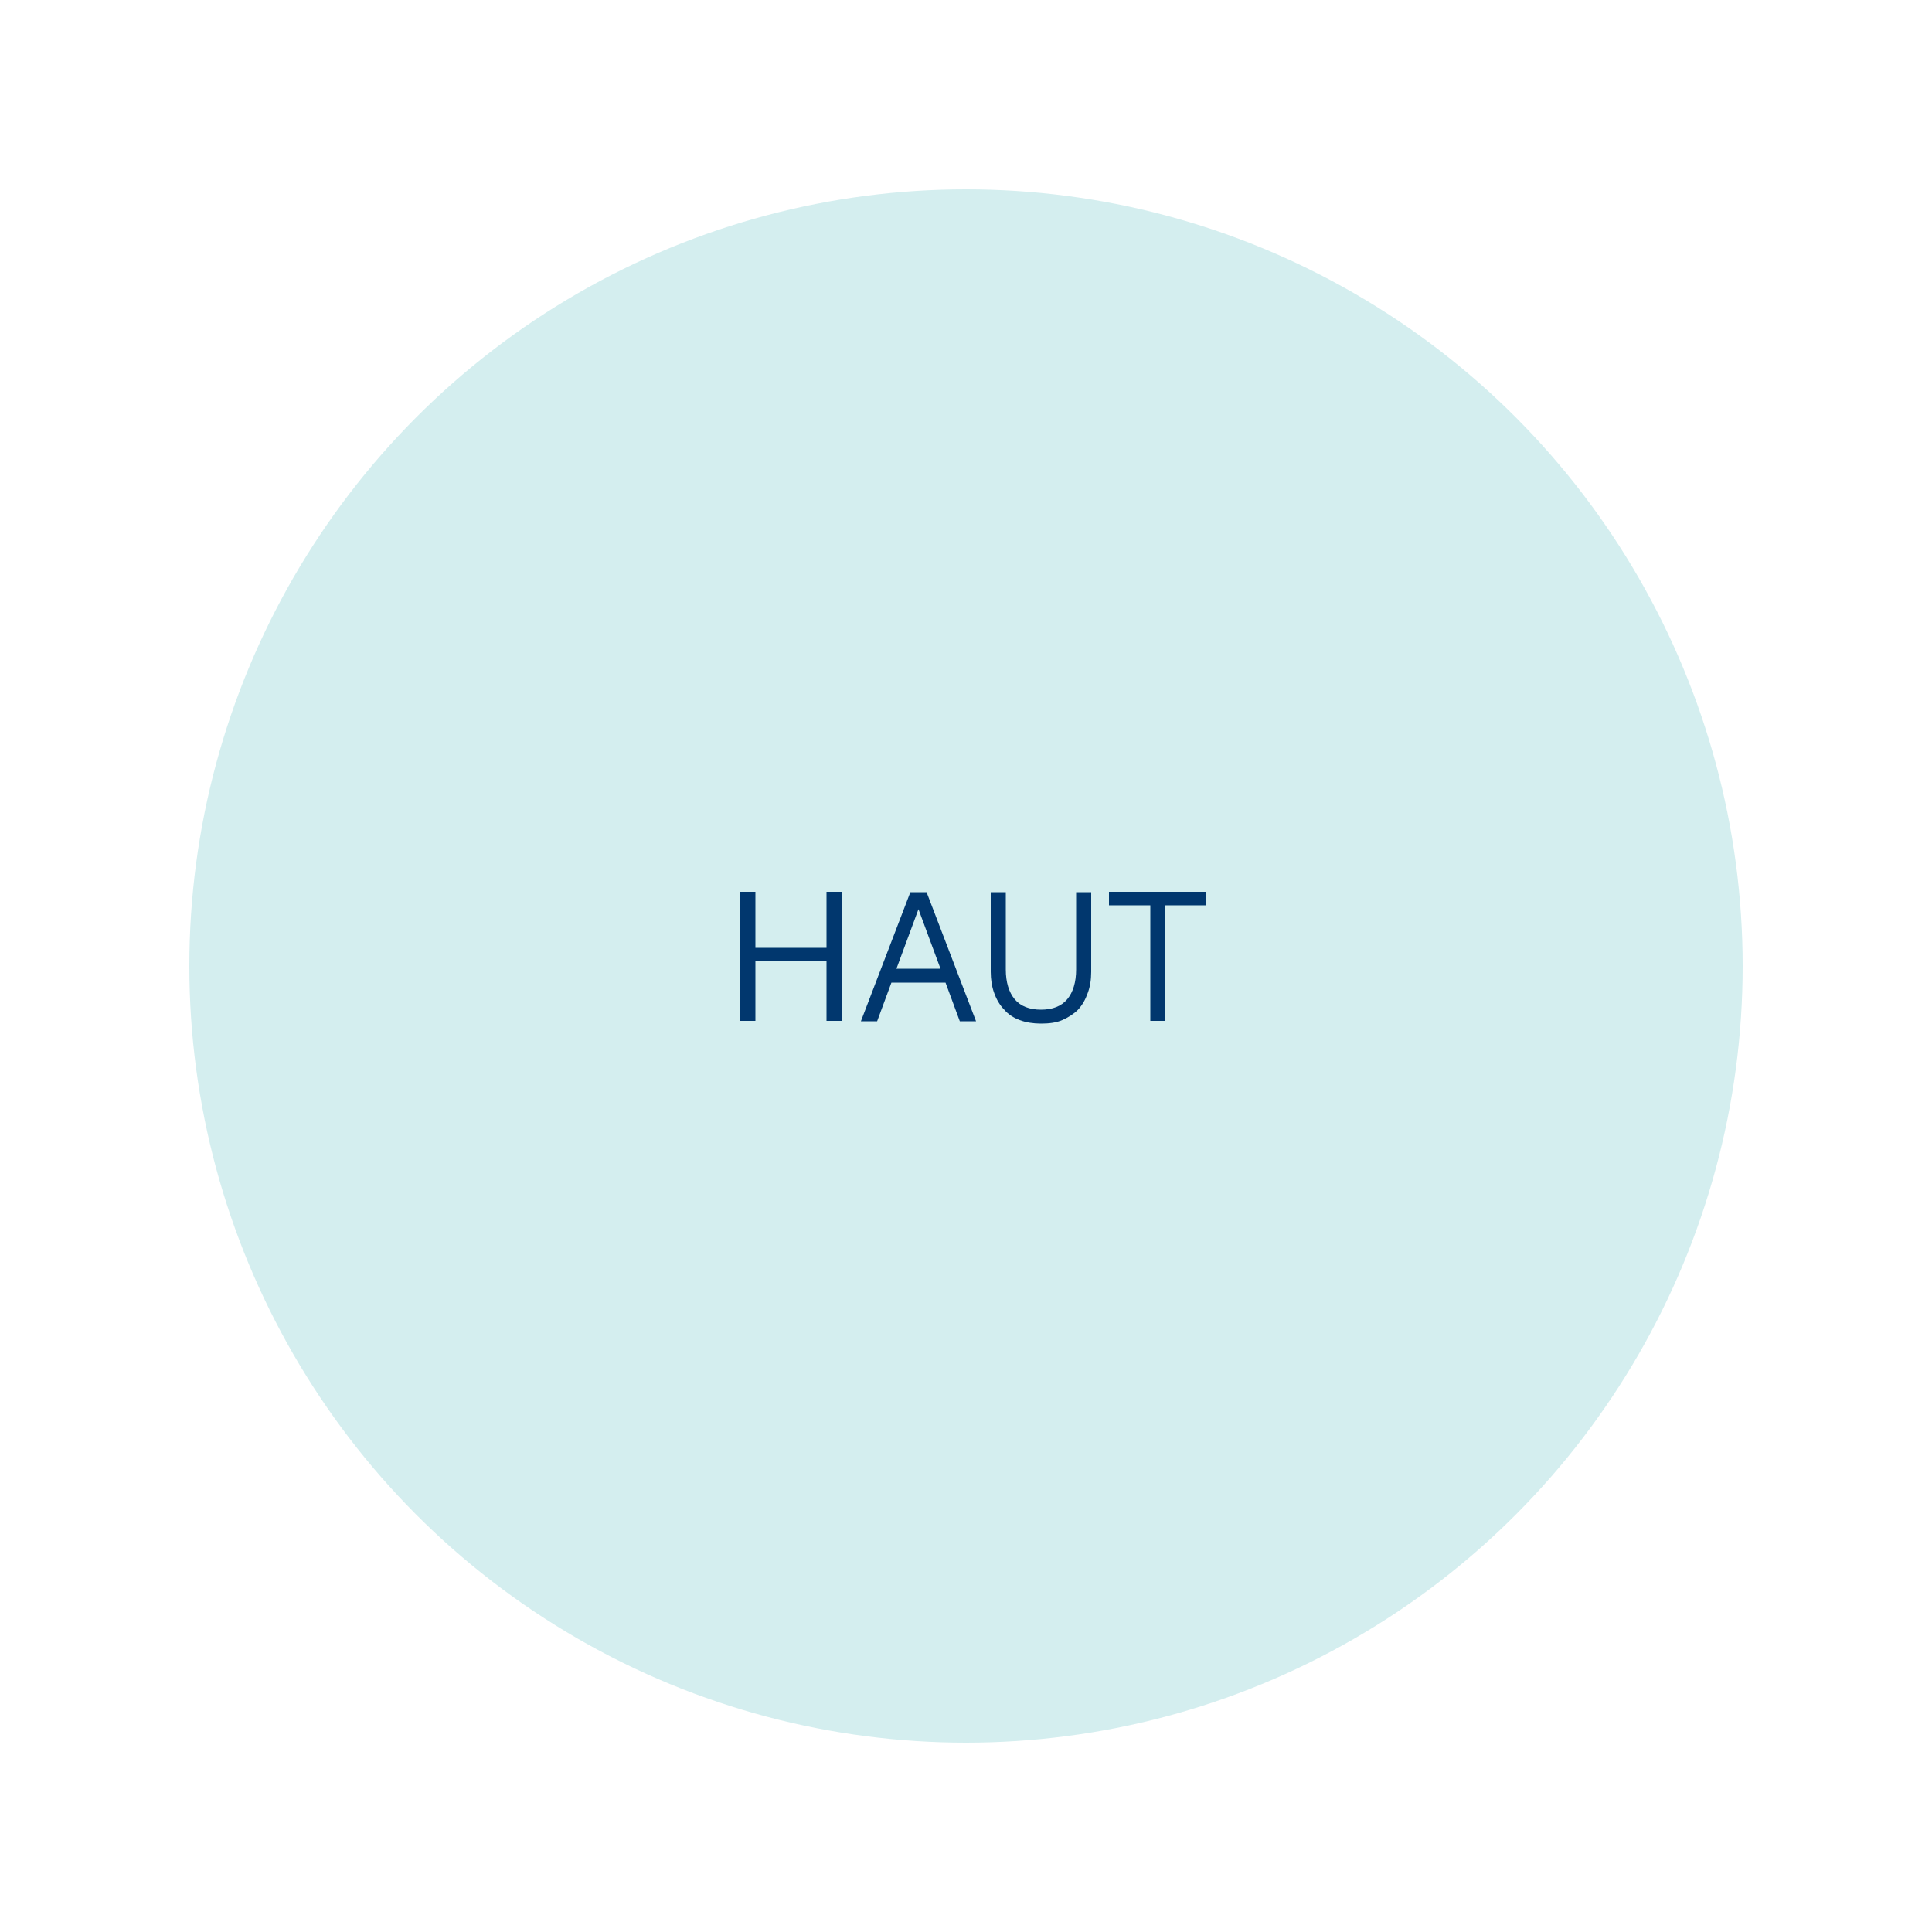 <?xml version="1.0" encoding="UTF-8"?>
<svg xmlns="http://www.w3.org/2000/svg" id="Ebene_1" version="1.1" viewBox="0 0 500 500">
  <defs>
    <style>
      .st0 {
        fill: #01376e;
      }

      .st1 {
        fill: #d4eeef;
      }
    </style>
  </defs>
  <circle class="st1" cx="250" cy="250" r="201"></circle>
  <g>
    <path class="st0" d="M195.5,248.8v15.4h-3.9v-33.4h3.9v14.5h18.4v-14.5h3.9v33.4h-3.9v-15.4h-18.4Z"></path>
    <path class="st0" d="M235.6,230.9h4.2l12.8,33.4h-4.2l-3.7-10h-14l-3.7,10h-4.2l12.8-33.4h0ZM232,250.7h11.4l-5.7-15.4-5.7,15.4h0Z"></path>
    <path class="st0" d="M276.2,258.6c1.5-1.8,2.3-4.4,2.3-7.7v-20h3.9v20.6c0,2.1-.3,3.9-.9,5.5-.6,1.7-1.4,3.1-2.5,4.3-1.1,1.1-2.5,2-4.1,2.7s-3.5.9-5.5.9-3.9-.3-5.5-.9c-1.6-.6-3-1.5-4-2.7-1.1-1.1-2-2.6-2.6-4.3-.6-1.6-.9-3.5-.9-5.5v-20.6h3.9v20c0,3.3.8,5.9,2.3,7.7,1.5,1.8,3.8,2.7,6.8,2.7s5.3-.9,6.8-2.7h-.2Z"></path>
    <path class="st0" d="M301.6,234.3v29.9h-3.9v-29.9h-10.7v-3.5h25.2v3.5h-10.7,0Z"></path>
  </g>
</svg>
